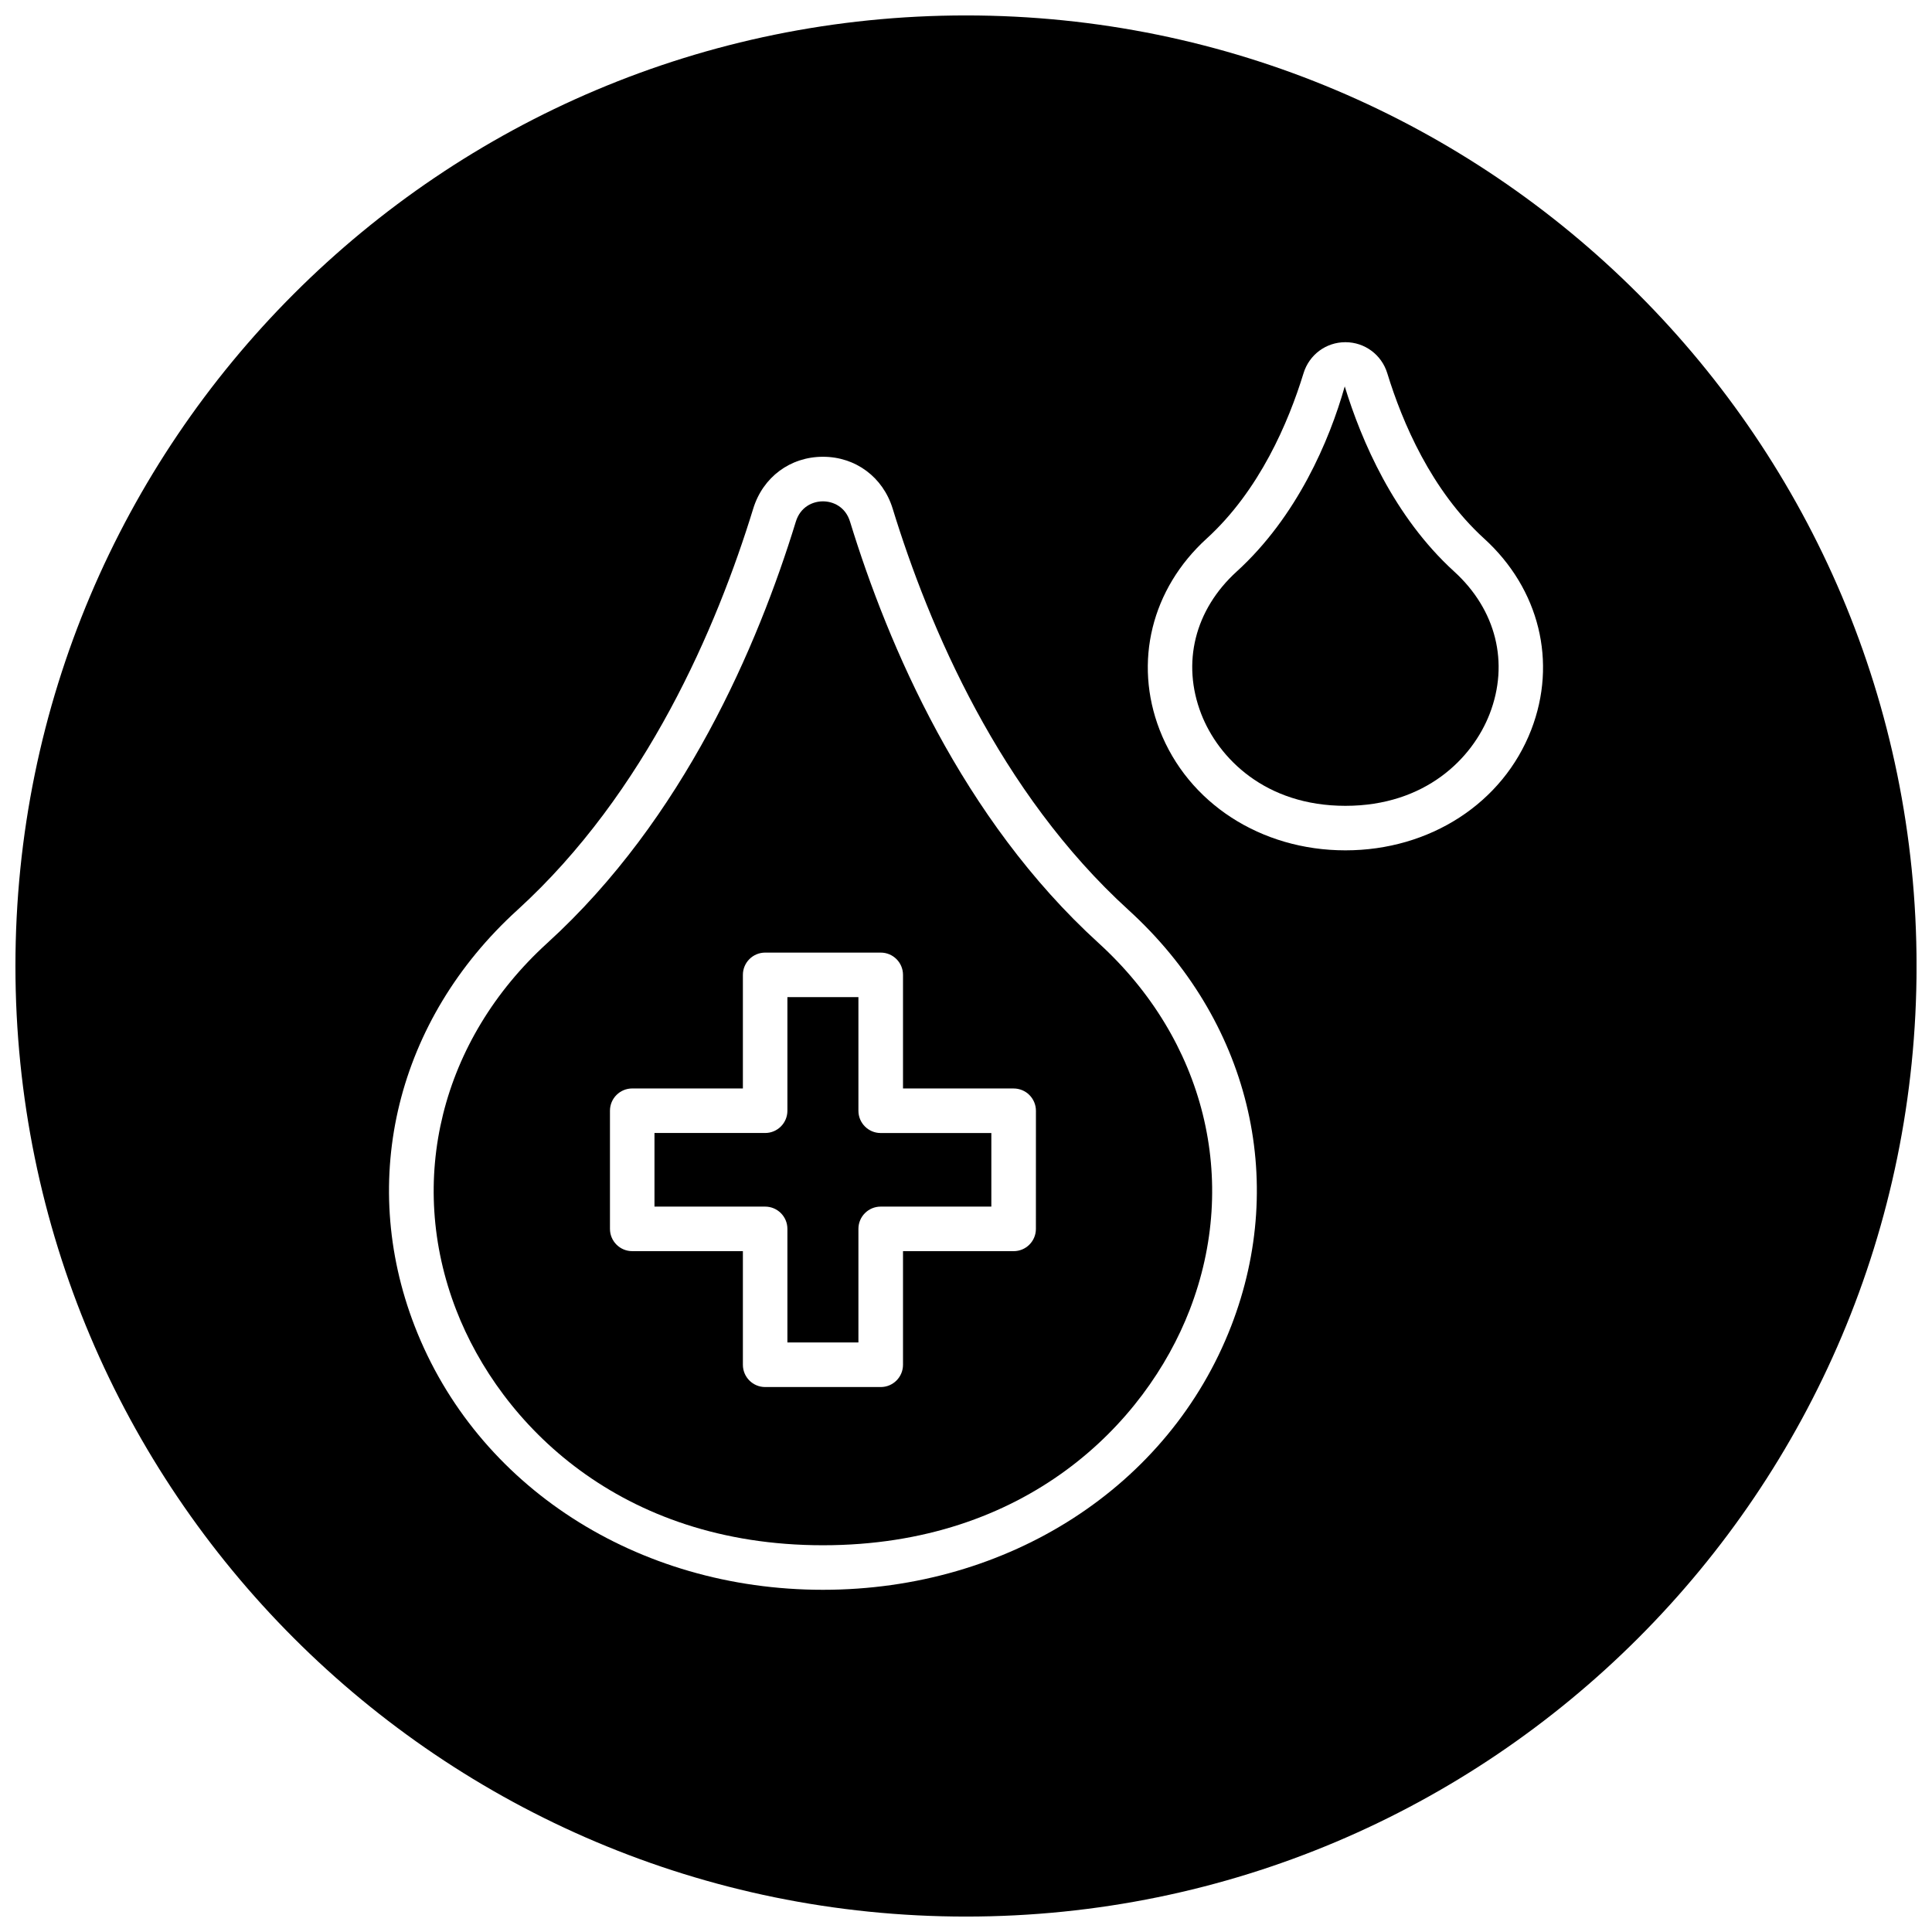 <?xml version="1.0" encoding="UTF-8"?>
<!-- Uploaded to: SVG Repo, www.svgrepo.com, Generator: SVG Repo Mixer Tools -->
<svg width="800px" height="800px" version="1.1" viewBox="144 144 512 512" xmlns="http://www.w3.org/2000/svg">
 <defs>
  <clipPath id="a">
   <path d="m148.09 148.09h503.81v503.81h-503.81z"/>
  </clipPath>
 </defs>
 <g clip-path="url(#a)">
  <path d="m400 148.09c-139.12 0-251.91 112.78-251.91 251.91 0 139.12 112.78 251.91 251.91 251.91 139.12 0 251.91-112.78 251.91-251.91-0.004-139.12-112.79-251.91-251.91-251.91zm70.273 347.34c-16.43 42.449-58.898 69.883-108.19 69.883-49.293 0-91.758-27.434-108.19-69.879-15.09-38.988-4.668-81.246 27.199-110.25 34.25-31.188 52.898-75.066 62.52-106.39 2.566-8.352 9.816-13.746 18.477-13.746s15.91 5.398 18.477 13.738c9.621 31.324 28.27 75.211 62.52 106.39 31.863 29.012 42.285 71.27 27.188 110.26zm79.516-158.01c-7.512 19.398-26.836 31.93-49.238 31.93-22.402 0-41.738-12.531-49.238-31.93-6.941-17.941-2.164-37.367 12.461-50.688 14.02-12.77 21.703-30.867 25.672-43.809 1.508-4.926 5.969-8.238 11.094-8.238 5.133 0 9.598 3.312 11.109 8.242 3.969 12.941 11.645 31.039 25.672 43.809 14.633 13.316 19.41 32.746 12.469 50.684z"/>
 </g>
 <path d="m435.13 393.91c-36.219-32.977-55.805-78.918-65.855-111.65-1.219-3.984-4.512-5.398-7.188-5.398-2.676 0-5.969 1.418-7.188 5.398-10.043 32.723-29.629 78.664-65.855 111.65-28.184 25.656-37.43 62.93-24.137 97.258 11.668 30.133 43.32 62.34 97.18 62.34s85.516-32.203 97.18-62.34c13.285-34.336 4.035-71.605-24.137-97.258zm-16.605 75.758c0 3.266-2.644 5.902-5.902 5.902l-29.316 0.004v30.102c0 3.266-2.644 5.902-5.902 5.902h-30.629c-3.258 0-5.902-2.637-5.902-5.902v-30.102l-29.324-0.008c-3.258 0-5.902-2.644-5.902-5.902v-31.309c0-3.266 2.644-5.902 5.902-5.902h29.324v-30.102c0-3.266 2.644-5.902 5.902-5.902h30.629c3.258 0 5.902 2.637 5.902 5.902v30.109h29.324c1.566 0 3.07 0.621 4.172 1.73 1.102 1.109 1.73 2.606 1.73 4.172z"/>
 <path d="m500.37 246.4c-4.047 14.352-12.648 34.512-28.645 49.074-11.109 10.117-14.617 24.207-9.398 37.699 4.566 11.785 17.004 24.379 38.227 24.379 21.223 0 33.668-12.594 38.227-24.379 5.219-13.492 1.707-27.582-9.398-37.699-16.008-14.578-24.613-34.73-29.012-49.074z"/>
 <path d="m371.49 438.36v-30.109h-18.82v30.102c0 3.266-2.644 5.902-5.902 5.902h-29.324v19.5l29.324 0.008c3.258 0 5.902 2.637 5.902 5.902v30.102h18.82v-30.102c0-3.266 2.644-5.902 5.902-5.902h29.324v-19.5h-29.324c-3.254 0-5.902-2.644-5.902-5.902z"/>
</svg>